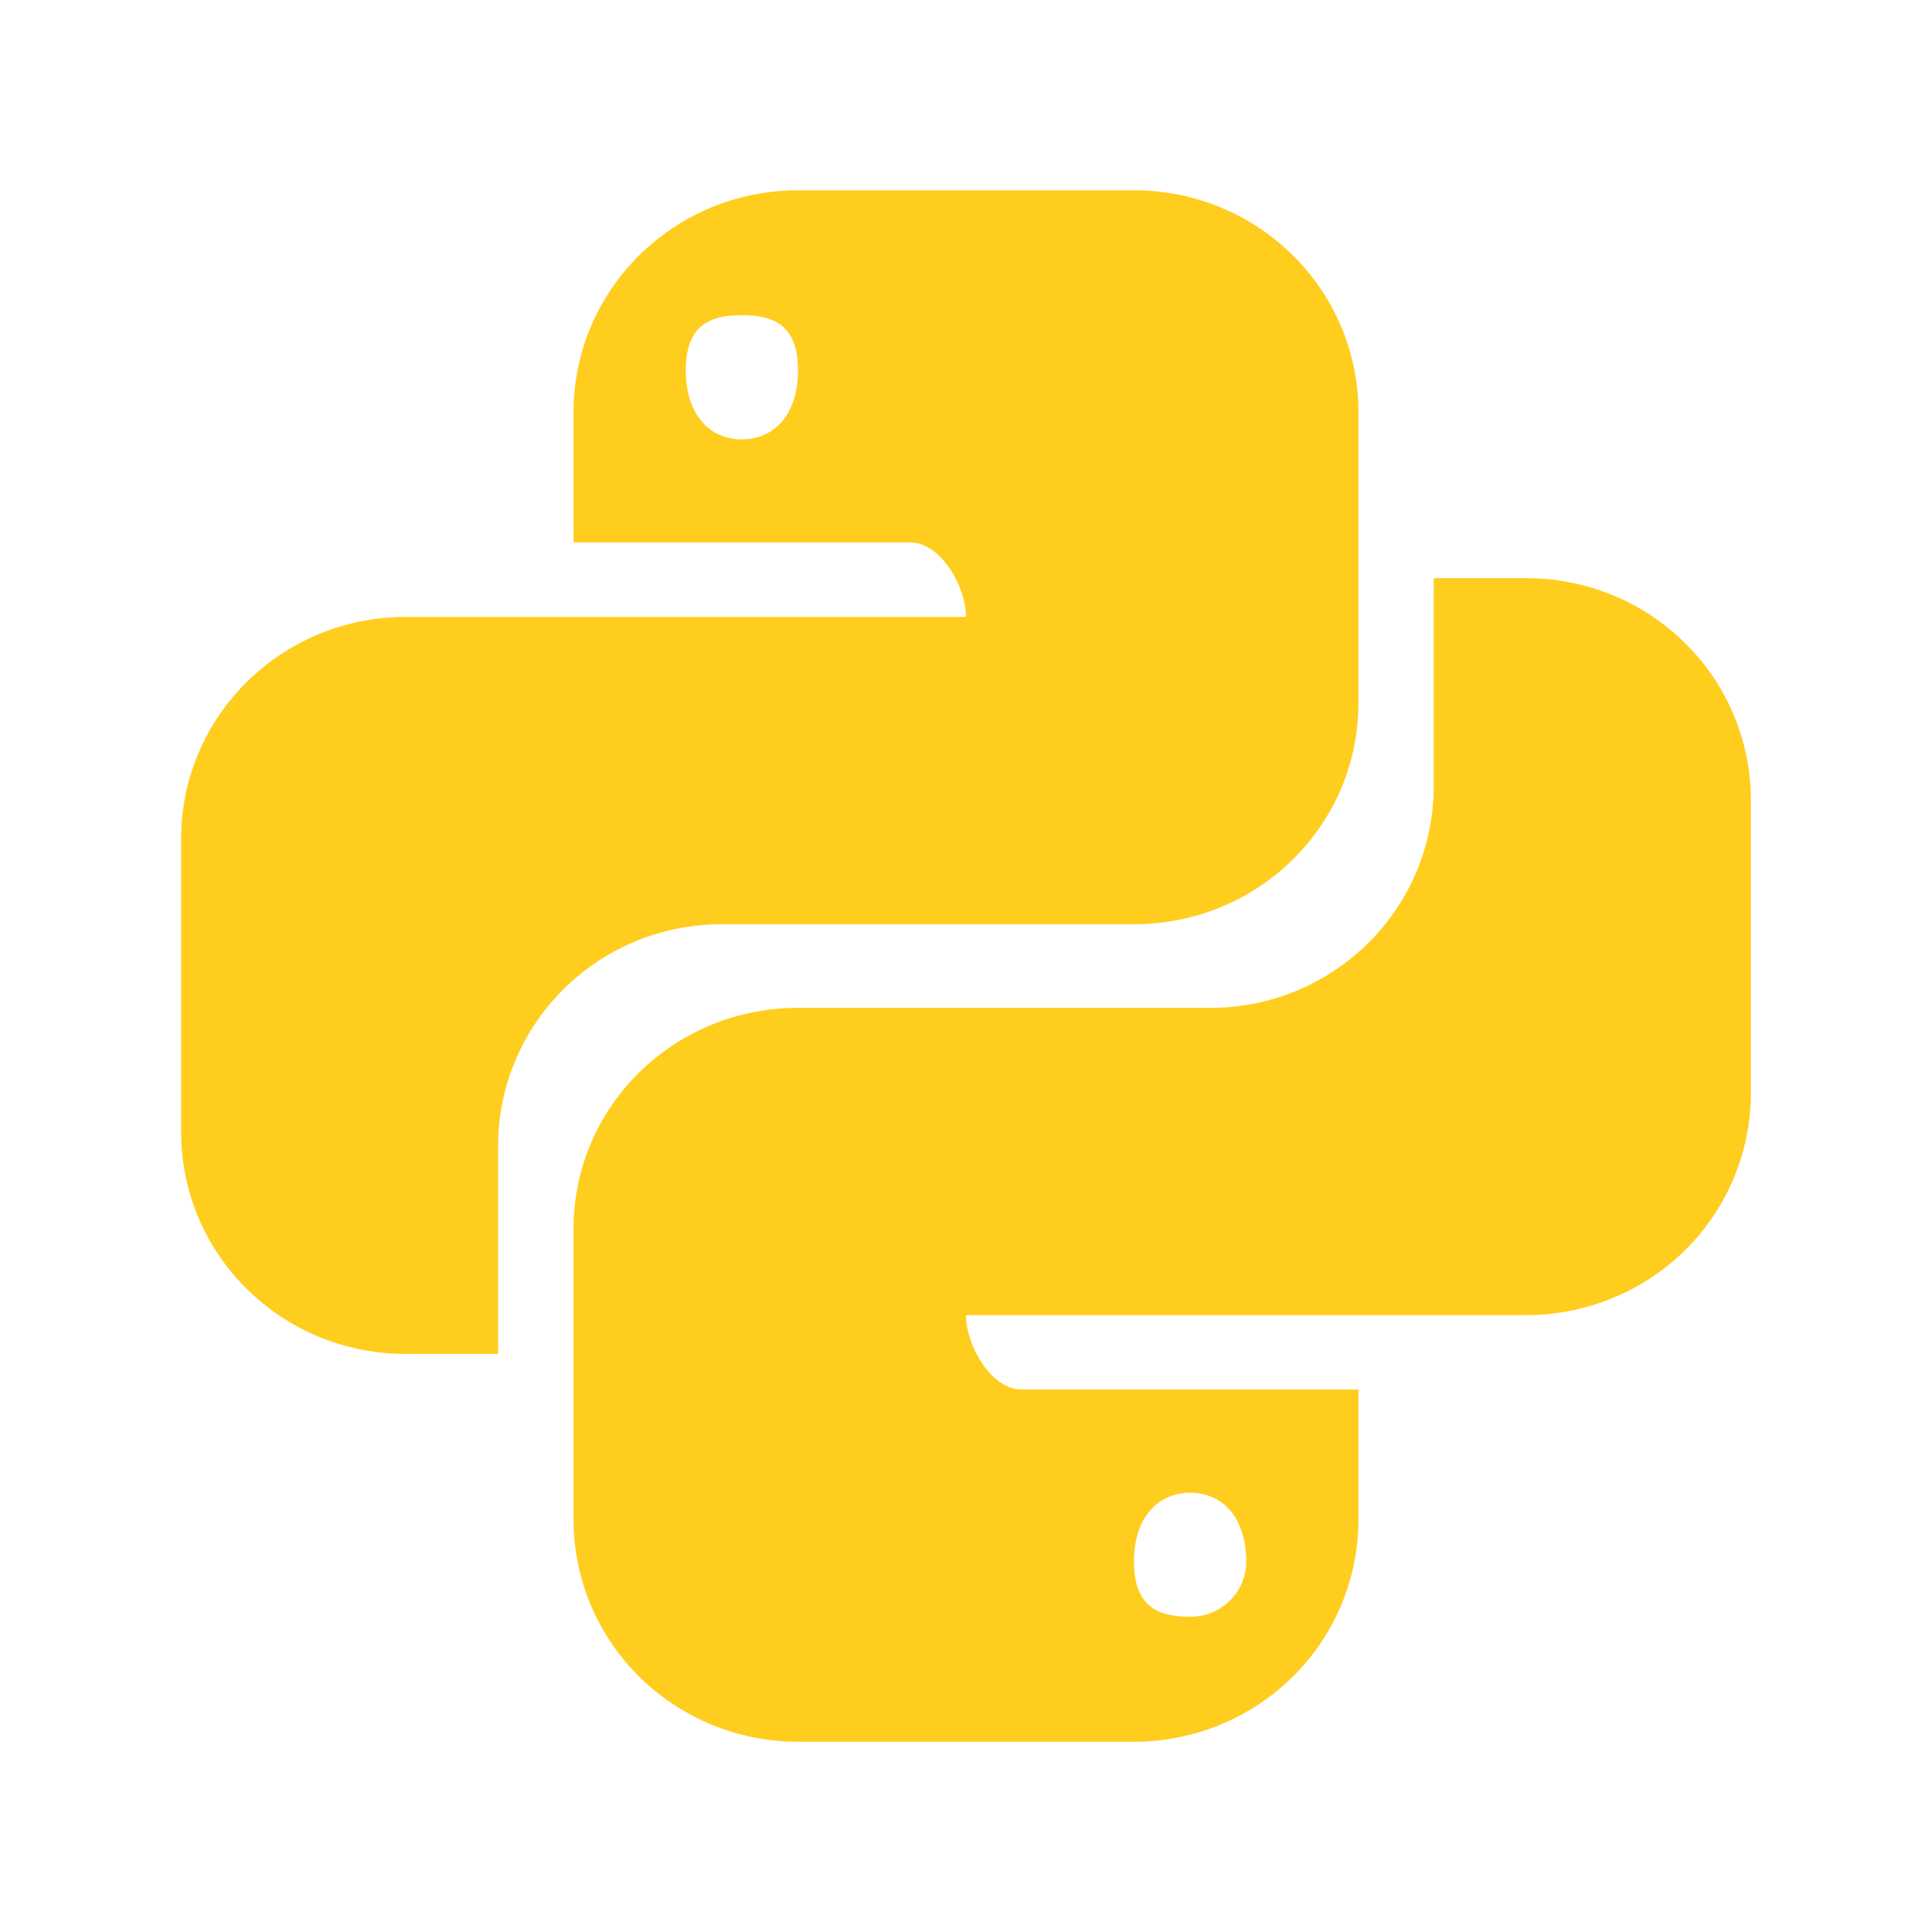 <svg width="24" height="24" viewBox="0 0 24 24" fill="none" xmlns="http://www.w3.org/2000/svg">
<path d="M9.913 2.364C8.373 2.364 7.125 3.597 7.125 5.12V6.738H11.307C11.687 6.738 12 7.288 12 7.664H5.038C3.497 7.664 2.25 8.897 2.25 10.42V14.064C2.25 15.586 3.497 16.819 5.038 16.819H6.188V14.237C6.188 12.714 7.428 11.481 8.969 11.481H14.087C15.628 11.481 16.875 10.256 16.875 8.733V5.119C16.875 3.597 15.628 2.364 14.087 2.364L9.913 2.364ZM9.212 3.915C9.602 3.915 9.913 4.031 9.913 4.6C9.913 5.169 9.602 5.458 9.212 5.458C8.832 5.458 8.519 5.169 8.519 4.6C8.519 4.031 8.832 3.915 9.212 3.915Z" fill="#FFCD1E"/>
<path d="M17.81 7.182V9.764C17.81 11.287 16.572 12.52 15.031 12.52H9.913C8.372 12.52 7.125 13.743 7.125 15.266V18.879C7.125 19.241 7.197 19.6 7.337 19.934C7.477 20.269 7.682 20.573 7.941 20.829C8.2 21.085 8.507 21.288 8.845 21.427C9.184 21.565 9.546 21.637 9.913 21.637H14.087C14.453 21.637 14.816 21.565 15.154 21.427C15.492 21.288 15.8 21.085 16.059 20.829C16.318 20.573 16.523 20.269 16.663 19.934C16.803 19.6 16.875 19.241 16.875 18.879V17.261H12.691C12.311 17.261 12 16.712 12 16.337H18.962C19.328 16.337 19.691 16.265 20.029 16.126C20.368 15.988 20.675 15.785 20.934 15.529C21.193 15.273 21.398 14.969 21.538 14.634C21.678 14.3 21.75 13.941 21.75 13.579V9.937C21.75 9.206 21.456 8.506 20.933 7.989C20.41 7.472 19.701 7.182 18.962 7.182L17.81 7.182ZM8.412 11.531L8.408 11.535C8.42 11.533 8.433 11.534 8.444 11.531H8.412ZM14.788 18.543C15.168 18.543 15.481 18.832 15.481 19.401C15.481 19.582 15.408 19.756 15.277 19.884C15.148 20.012 14.971 20.084 14.788 20.084C14.398 20.084 14.087 19.969 14.087 19.401C14.087 18.832 14.398 18.543 14.788 18.543Z" fill="#FFCD1E"/>
</svg>
